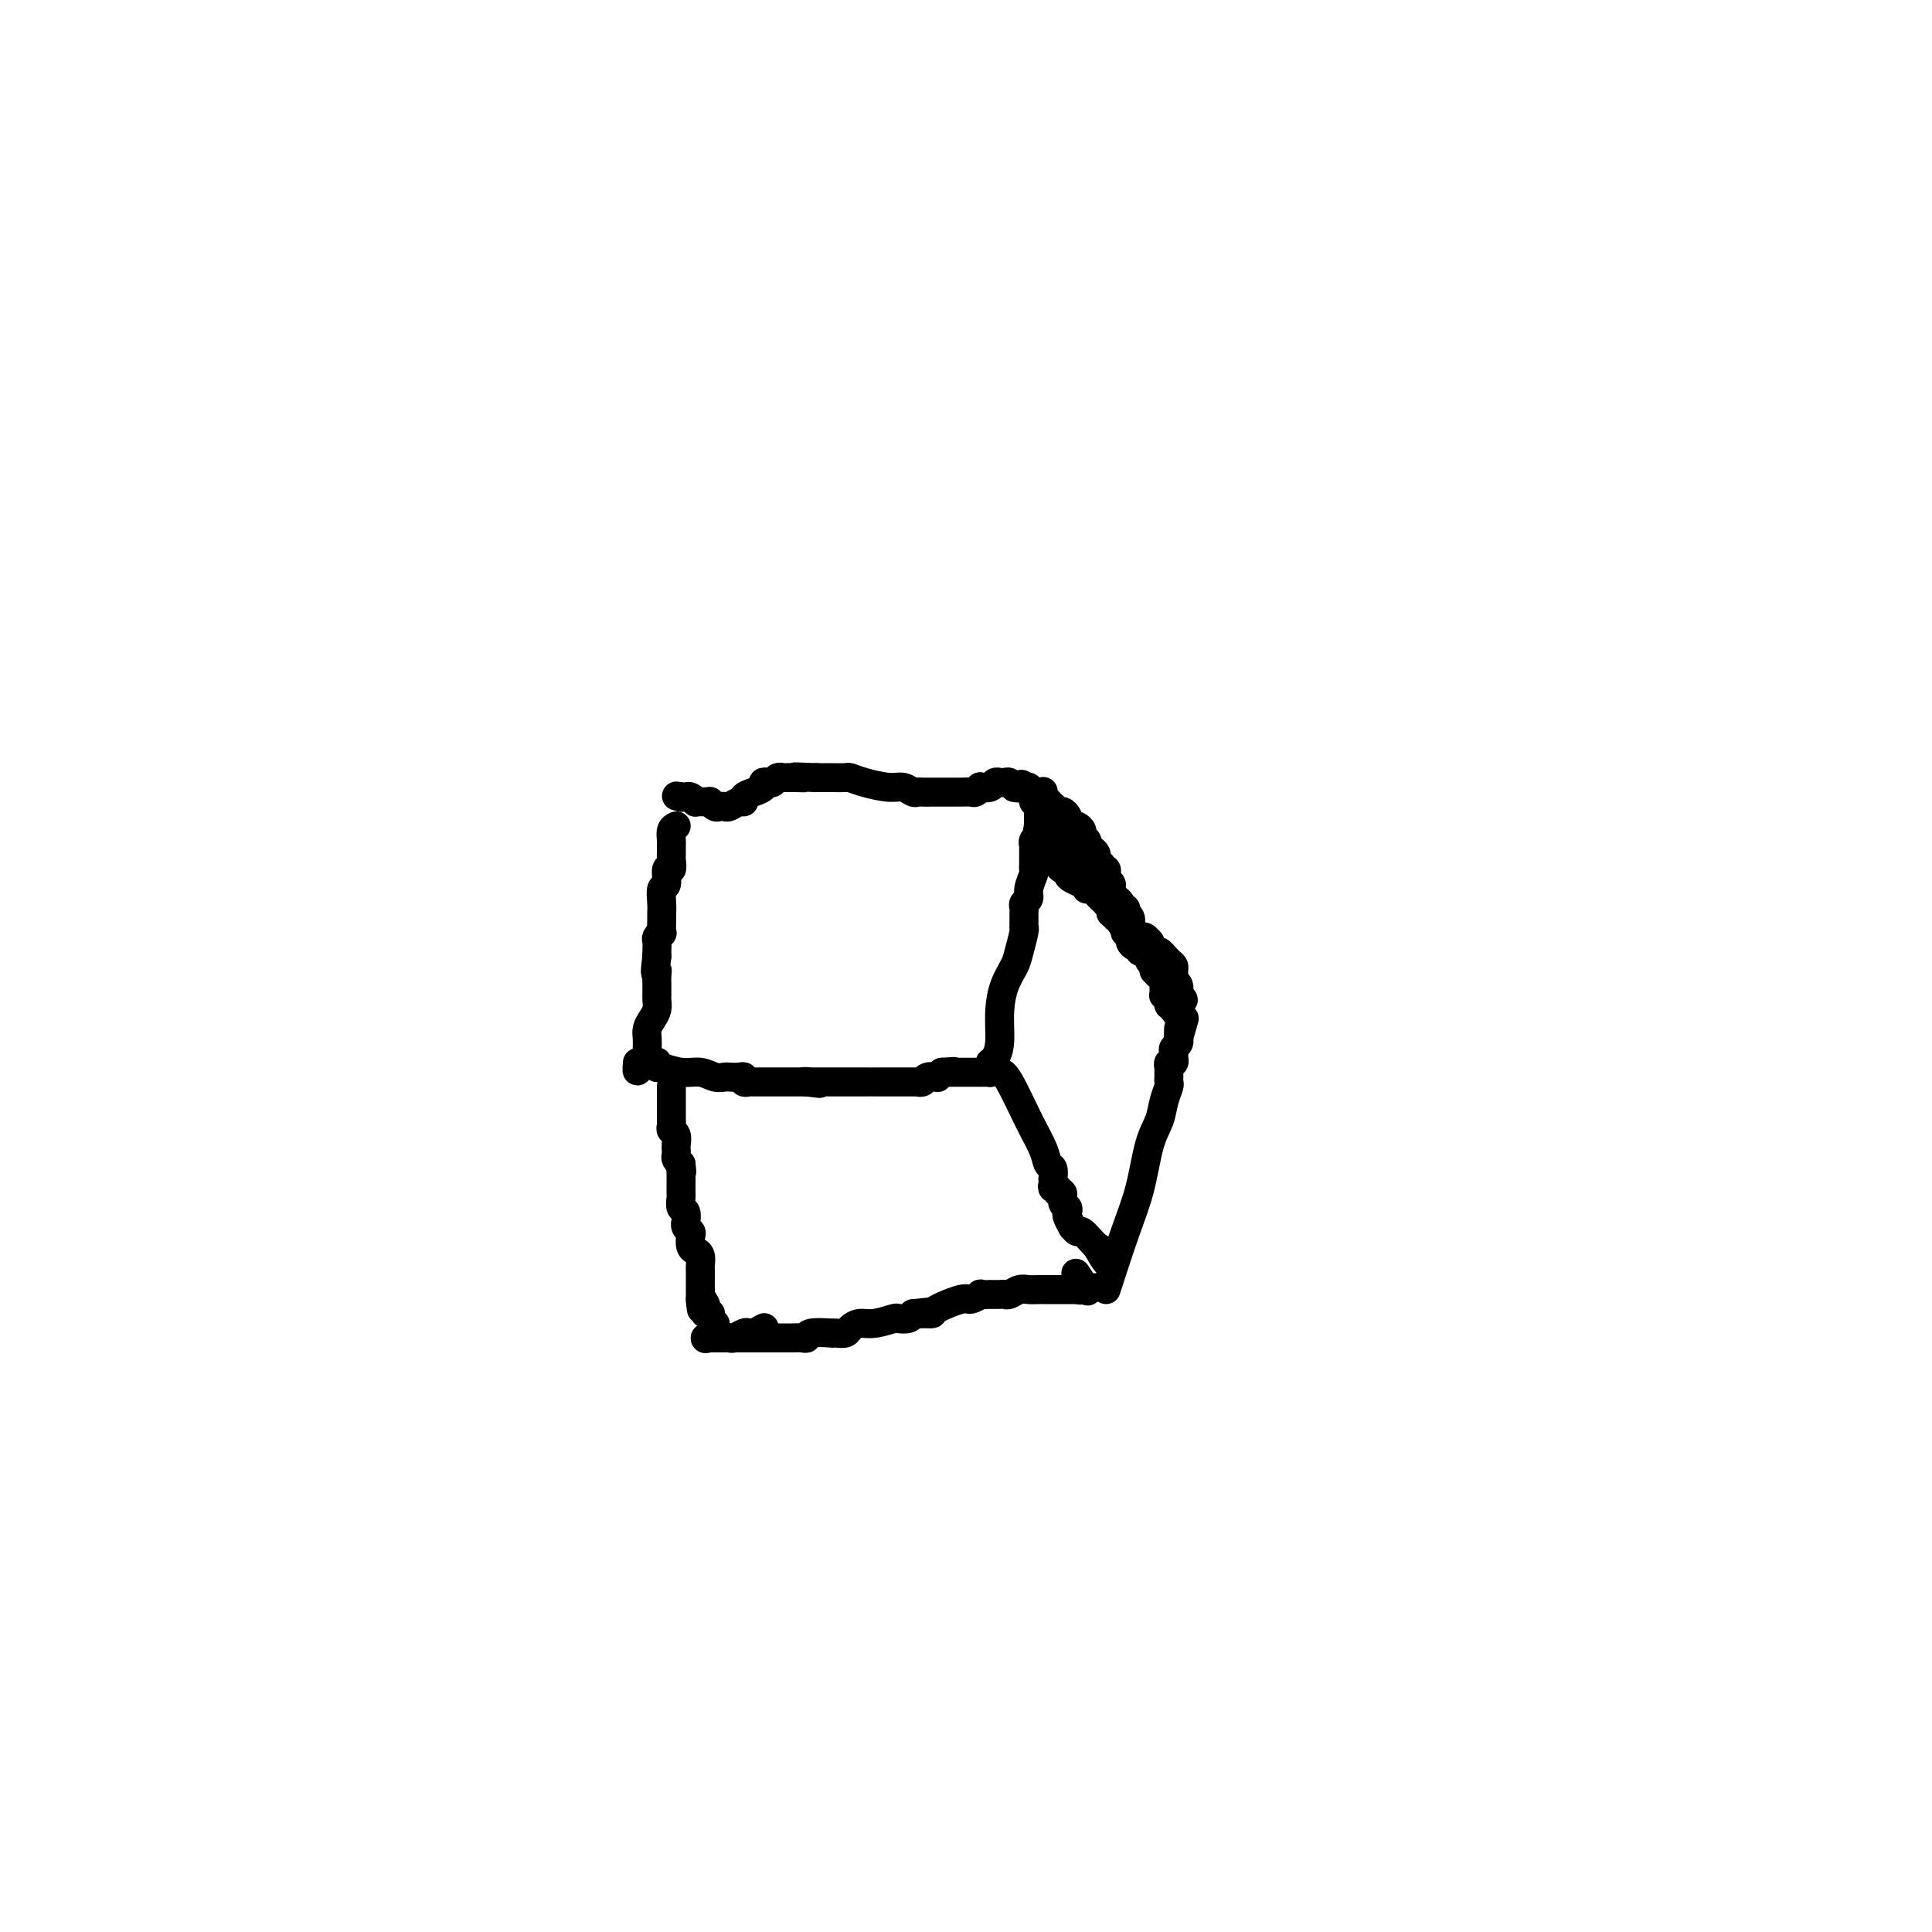 <svg viewBox='0 0 400 400' version='1.1' xmlns='http://www.w3.org/2000/svg' xmlns:xlink='http://www.w3.org/1999/xlink'><g fill='none' stroke='#000000' stroke-width='6' stroke-linecap='round' stroke-linejoin='round'><path d='M140,171c-0.423,0.211 -0.846,0.422 -1,1c-0.154,0.578 -0.040,1.522 0,2c0.040,0.478 0.007,0.489 0,1c-0.007,0.511 0.013,1.521 0,2c-0.013,0.479 -0.060,0.427 0,1c0.060,0.573 0.226,1.771 0,2c-0.226,0.229 -0.845,-0.509 -1,0c-0.155,0.509 0.155,2.267 0,3c-0.155,0.733 -0.774,0.443 -1,1c-0.226,0.557 -0.060,1.963 0,3c0.060,1.037 0.012,1.707 0,2c-0.012,0.293 0.011,0.210 0,1c-0.011,0.790 -0.055,2.453 0,3c0.055,0.547 0.211,-0.022 0,0c-0.211,0.022 -0.789,0.635 -1,1c-0.211,0.365 -0.057,0.483 0,1c0.057,0.517 0.016,1.433 0,2c-0.016,0.567 -0.008,0.783 0,1'/><path d='M136,198c-0.619,4.819 -0.166,3.368 0,3c0.166,-0.368 0.044,0.349 0,1c-0.044,0.651 -0.011,1.238 0,2c0.011,0.762 0.000,1.699 0,2c-0.000,0.301 0.010,-0.032 0,0c-0.010,0.032 -0.041,0.431 0,1c0.041,0.569 0.155,1.308 0,2c-0.155,0.692 -0.577,1.337 -1,2c-0.423,0.663 -0.845,1.345 -1,2c-0.155,0.655 -0.041,1.285 0,2c0.041,0.715 0.011,1.516 0,2c-0.011,0.484 -0.002,0.652 0,1c0.002,0.348 -0.002,0.878 0,1c0.002,0.122 0.011,-0.163 0,0c-0.011,0.163 -0.041,0.776 0,1c0.041,0.224 0.155,0.060 0,0c-0.155,-0.060 -0.578,-0.016 -1,0c-0.422,0.016 -0.845,0.004 -1,0c-0.155,-0.004 -0.044,-0.001 0,0c0.044,0.001 0.022,0.001 0,0'/><path d='M132,220c-0.457,3.403 0.400,0.912 1,0c0.600,-0.912 0.944,-0.244 1,0c0.056,0.244 -0.178,0.066 0,0c0.178,-0.066 0.766,-0.019 1,0c0.234,0.019 0.115,0.009 0,0c-0.115,-0.009 -0.226,-0.018 0,0c0.226,0.018 0.790,0.061 1,0c0.210,-0.061 0.065,-0.228 0,0c-0.065,0.228 -0.050,0.849 0,1c0.050,0.151 0.136,-0.170 1,0c0.864,0.170 2.507,0.830 4,1c1.493,0.170 2.837,-0.150 4,0c1.163,0.150 2.144,0.771 3,1c0.856,0.229 1.587,0.065 2,0c0.413,-0.065 0.507,-0.032 1,0c0.493,0.032 1.385,0.061 2,0c0.615,-0.061 0.952,-0.212 1,0c0.048,0.212 -0.195,0.789 0,1c0.195,0.211 0.827,0.057 1,0c0.173,-0.057 -0.113,-0.015 0,0c0.113,0.015 0.626,0.004 1,0c0.374,-0.004 0.610,-0.001 1,0c0.390,0.001 0.936,0.000 1,0c0.064,-0.000 -0.354,-0.000 0,0c0.354,0.000 1.478,0.000 2,0c0.522,-0.000 0.441,-0.000 1,0c0.559,0.000 1.758,0.000 2,0c0.242,-0.000 -0.473,-0.000 0,0c0.473,0.000 2.135,0.000 3,0c0.865,-0.000 0.932,-0.000 1,0'/><path d='M167,224c5.350,0.619 1.226,0.166 0,0c-1.226,-0.166 0.445,-0.044 1,0c0.555,0.044 -0.005,0.012 0,0c0.005,-0.012 0.575,-0.003 1,0c0.425,0.003 0.706,0.001 1,0c0.294,-0.001 0.603,-0.000 1,0c0.397,0.000 0.884,0.000 1,0c0.116,-0.000 -0.137,-0.000 0,0c0.137,0.000 0.666,0.000 1,0c0.334,-0.000 0.474,-0.000 1,0c0.526,0.000 1.438,0.000 2,0c0.562,-0.000 0.776,-0.000 1,0c0.224,0.000 0.460,0.000 1,0c0.540,-0.000 1.384,-0.000 2,0c0.616,0.000 1.005,0.000 1,0c-0.005,-0.000 -0.405,-0.000 0,0c0.405,0.000 1.615,0.000 2,0c0.385,-0.000 -0.055,-0.000 0,0c0.055,0.000 0.607,0.000 1,0c0.393,-0.000 0.629,-0.000 1,0c0.371,0.000 0.878,0.000 1,0c0.122,-0.000 -0.140,-0.000 0,0c0.140,0.000 0.682,0.001 1,0c0.318,-0.001 0.413,-0.004 1,0c0.587,0.004 1.668,0.015 2,0c0.332,-0.015 -0.083,-0.056 0,0c0.083,0.056 0.666,0.208 1,0c0.334,-0.208 0.419,-0.777 1,-1c0.581,-0.223 1.656,-0.098 2,0c0.344,0.098 -0.045,0.171 0,0c0.045,-0.171 0.522,-0.585 1,-1'/><path d='M195,222c4.499,-0.309 1.745,-0.083 1,0c-0.745,0.083 0.519,0.022 1,0c0.481,-0.022 0.181,-0.006 0,0c-0.181,0.006 -0.242,0.002 0,0c0.242,-0.002 0.787,-0.000 1,0c0.213,0.000 0.095,0.000 0,0c-0.095,-0.000 -0.165,-0.000 0,0c0.165,0.000 0.565,0.000 1,0c0.435,-0.000 0.904,-0.000 1,0c0.096,0.000 -0.180,0.000 0,0c0.180,-0.000 0.818,-0.000 1,0c0.182,0.000 -0.091,0.000 0,0c0.091,-0.000 0.545,-0.000 1,0c0.455,0.000 0.910,0.000 1,0c0.090,-0.000 -0.186,-0.000 0,0c0.186,0.000 0.834,0.001 1,0c0.166,-0.001 -0.152,-0.003 0,0c0.152,0.003 0.773,0.012 1,0c0.227,-0.012 0.061,-0.044 0,0c-0.061,0.044 -0.016,0.166 0,0c0.016,-0.166 0.005,-0.619 0,-1c-0.005,-0.381 -0.002,-0.691 0,-1'/><path d='M205,220c2.008,-1.431 2.029,-4.009 2,-6c-0.029,-1.991 -0.109,-3.395 0,-5c0.109,-1.605 0.407,-3.411 1,-5c0.593,-1.589 1.479,-2.961 2,-4c0.521,-1.039 0.675,-1.746 1,-3c0.325,-1.254 0.819,-3.057 1,-4c0.181,-0.943 0.048,-1.027 0,-1c-0.048,0.027 -0.013,0.165 0,0c0.013,-0.165 0.003,-0.632 0,-1c-0.003,-0.368 -0.001,-0.638 0,-1c0.001,-0.362 -0.001,-0.818 0,-1c0.001,-0.182 0.004,-0.090 0,0c-0.004,0.090 -0.016,0.177 0,0c0.016,-0.177 0.061,-0.618 0,-1c-0.061,-0.382 -0.226,-0.704 0,-1c0.226,-0.296 0.845,-0.567 1,-1c0.155,-0.433 -0.155,-1.028 0,-2c0.155,-0.972 0.773,-2.320 1,-3c0.227,-0.680 0.061,-0.693 0,-1c-0.061,-0.307 -0.016,-0.909 0,-1c0.016,-0.091 0.005,0.330 0,0c-0.005,-0.330 -0.002,-1.412 0,-2c0.002,-0.588 0.004,-0.682 0,-1c-0.004,-0.318 -0.015,-0.858 0,-1c0.015,-0.142 0.057,0.116 0,0c-0.057,-0.116 -0.211,-0.605 0,-1c0.211,-0.395 0.789,-0.694 1,-1c0.211,-0.306 0.057,-0.618 0,-1c-0.057,-0.382 -0.015,-0.834 0,-1c0.015,-0.166 0.004,-0.048 0,0c-0.004,0.048 -0.002,0.024 0,0'/><path d='M215,171c1.547,-7.597 0.415,-2.091 0,0c-0.415,2.091 -0.111,0.766 0,0c0.111,-0.766 0.030,-0.975 0,-1c-0.030,-0.025 -0.008,0.133 0,0c0.008,-0.133 0.002,-0.556 0,-1c-0.002,-0.444 -0.001,-0.907 0,-1c0.001,-0.093 0.000,0.185 0,0c-0.000,-0.185 0.000,-0.833 0,-1c-0.000,-0.167 -0.000,0.148 0,0c0.000,-0.148 0.001,-0.758 0,-1c-0.001,-0.242 -0.004,-0.116 0,0c0.004,0.116 0.015,0.224 0,0c-0.015,-0.224 -0.055,-0.778 0,-1c0.055,-0.222 0.207,-0.111 0,0c-0.207,0.111 -0.772,0.222 -1,0c-0.228,-0.222 -0.117,-0.777 0,-1c0.117,-0.223 0.242,-0.112 0,0c-0.242,0.112 -0.849,0.226 -1,0c-0.151,-0.226 0.155,-0.793 0,-1c-0.155,-0.207 -0.773,-0.056 -1,0c-0.227,0.056 -0.065,0.016 0,0c0.065,-0.016 0.032,-0.008 0,0'/><path d='M212,163c-0.626,-1.233 -0.692,-0.316 -1,0c-0.308,0.316 -0.857,0.032 -1,0c-0.143,-0.032 0.120,0.188 0,0c-0.120,-0.188 -0.624,-0.783 -1,-1c-0.376,-0.217 -0.624,-0.054 -1,0c-0.376,0.054 -0.879,0.001 -1,0c-0.121,-0.001 0.140,0.051 0,0c-0.140,-0.051 -0.682,-0.206 -1,0c-0.318,0.206 -0.413,0.773 -1,1c-0.587,0.227 -1.667,0.113 -2,0c-0.333,-0.113 0.079,-0.227 0,0c-0.079,0.227 -0.650,0.793 -1,1c-0.350,0.207 -0.479,0.056 -1,0c-0.521,-0.056 -1.435,-0.015 -2,0c-0.565,0.015 -0.780,0.004 -1,0c-0.220,-0.004 -0.444,-0.001 -1,0c-0.556,0.001 -1.445,-0.000 -2,0c-0.555,0.000 -0.778,0.001 -1,0c-0.222,-0.001 -0.443,-0.004 -1,0c-0.557,0.004 -1.449,0.016 -2,0c-0.551,-0.016 -0.763,-0.060 -1,0c-0.237,0.060 -0.501,0.222 -1,0c-0.499,-0.222 -1.232,-0.830 -2,-1c-0.768,-0.170 -1.572,0.098 -3,0c-1.428,-0.098 -3.482,-0.562 -5,-1c-1.518,-0.438 -2.500,-0.849 -3,-1c-0.500,-0.151 -0.518,-0.040 -1,0c-0.482,0.040 -1.428,0.011 -2,0c-0.572,-0.011 -0.769,-0.003 -1,0c-0.231,0.003 -0.494,0.001 -1,0c-0.506,-0.001 -1.253,-0.000 -2,0'/><path d='M169,161c-7.299,-0.309 -4.046,-0.083 -3,0c1.046,0.083 -0.115,0.021 -1,0c-0.885,-0.021 -1.494,-0.002 -2,0c-0.506,0.002 -0.909,-0.013 -1,0c-0.091,0.013 0.129,0.055 0,0c-0.129,-0.055 -0.607,-0.208 -1,0c-0.393,0.208 -0.699,0.777 -1,1c-0.301,0.223 -0.596,0.101 -1,0c-0.404,-0.101 -0.917,-0.181 -1,0c-0.083,0.181 0.263,0.622 0,1c-0.263,0.378 -1.135,0.694 -2,1c-0.865,0.306 -1.723,0.604 -2,1c-0.277,0.396 0.028,0.890 0,1c-0.028,0.110 -0.388,-0.166 -1,0c-0.612,0.166 -1.474,0.773 -2,1c-0.526,0.227 -0.714,0.075 -1,0c-0.286,-0.075 -0.668,-0.073 -1,0c-0.332,0.073 -0.615,0.216 -1,0c-0.385,-0.216 -0.874,-0.790 -1,-1c-0.126,-0.210 0.111,-0.056 0,0c-0.111,0.056 -0.570,0.015 -1,0c-0.430,-0.015 -0.833,-0.003 -1,0c-0.167,0.003 -0.100,-0.003 0,0c0.100,0.003 0.233,0.015 0,0c-0.233,-0.015 -0.832,-0.057 -1,0c-0.168,0.057 0.095,0.211 0,0c-0.095,-0.211 -0.548,-0.789 -1,-1c-0.452,-0.211 -0.905,-0.057 -1,0c-0.095,0.057 0.167,0.015 0,0c-0.167,-0.015 -0.762,-0.004 -1,0c-0.238,0.004 -0.119,0.002 0,0'/><path d='M141,165c-1.667,-0.333 -0.833,-0.167 0,0'/><path d='M141,165c0.000,0.000 0.100,0.100 0.1,0.1'/><path d='M139,225c0.000,-0.081 0.000,-0.162 0,0c-0.000,0.162 -0.000,0.565 0,1c0.000,0.435 0.000,0.900 0,1c-0.000,0.100 -0.000,-0.167 0,0c0.000,0.167 0.000,0.767 0,1c-0.000,0.233 -0.000,0.100 0,0c0.000,-0.100 0.000,-0.167 0,0c-0.000,0.167 -0.000,0.570 0,1c0.000,0.430 0.000,0.889 0,1c-0.000,0.111 -0.001,-0.125 0,0c0.001,0.125 0.004,0.610 0,1c-0.004,0.390 -0.015,0.686 0,1c0.015,0.314 0.057,0.647 0,1c-0.057,0.353 -0.211,0.724 0,1c0.211,0.276 0.788,0.455 1,1c0.212,0.545 0.060,1.455 0,2c-0.060,0.545 -0.026,0.723 0,1c0.026,0.277 0.046,0.651 0,1c-0.046,0.349 -0.156,0.671 0,1c0.156,0.329 0.578,0.664 1,1'/><path d='M141,241c0.309,2.670 0.083,1.346 0,1c-0.083,-0.346 -0.022,0.287 0,1c0.022,0.713 0.005,1.504 0,2c-0.005,0.496 0.002,0.695 0,1c-0.002,0.305 -0.015,0.716 0,1c0.015,0.284 0.057,0.439 0,1c-0.057,0.561 -0.212,1.526 0,2c0.212,0.474 0.793,0.456 1,1c0.207,0.544 0.042,1.650 0,2c-0.042,0.350 0.041,-0.057 0,0c-0.041,0.057 -0.204,0.579 0,1c0.204,0.421 0.776,0.742 1,1c0.224,0.258 0.098,0.454 0,1c-0.098,0.546 -0.170,1.443 0,2c0.170,0.557 0.581,0.775 1,1c0.419,0.225 0.844,0.457 1,1c0.156,0.543 0.042,1.397 0,2c-0.042,0.603 -0.011,0.954 0,1c0.011,0.046 0.003,-0.213 0,0c-0.003,0.213 -0.001,0.897 0,1c0.001,0.103 0.000,-0.375 0,0c-0.000,0.375 -0.000,1.603 0,2c0.000,0.397 0.000,-0.037 0,0c-0.000,0.037 -0.000,0.545 0,1c0.000,0.455 0.000,0.858 0,1c-0.000,0.142 -0.000,0.024 0,0c0.000,-0.024 0.000,0.045 0,0c-0.000,-0.045 -0.000,-0.204 0,0c0.000,0.204 0.000,0.773 0,1c-0.000,0.227 -0.000,0.114 0,0'/><path d='M145,269c0.558,4.268 -0.048,0.937 0,0c0.048,-0.937 0.749,0.520 1,1c0.251,0.480 0.054,-0.016 0,0c-0.054,0.016 0.037,0.543 0,1c-0.037,0.457 -0.202,0.844 0,1c0.202,0.156 0.772,0.080 1,0c0.228,-0.080 0.114,-0.165 0,0c-0.114,0.165 -0.226,0.580 0,1c0.226,0.420 0.792,0.844 1,1c0.208,0.156 0.060,0.045 0,0c-0.060,-0.045 -0.030,-0.022 0,0'/><path d='M158,275c0.200,-0.111 0.401,-0.222 0,0c-0.401,0.222 -1.402,0.777 -2,1c-0.598,0.223 -0.791,0.112 -1,0c-0.209,-0.112 -0.433,-0.226 -1,0c-0.567,0.226 -1.475,0.793 -2,1c-0.525,0.207 -0.665,0.056 -1,0c-0.335,-0.056 -0.863,-0.015 -1,0c-0.137,0.015 0.116,0.004 0,0c-0.116,-0.004 -0.603,-0.001 -1,0c-0.397,0.001 -0.704,0.000 -1,0c-0.296,-0.000 -0.580,-0.000 -1,0c-0.420,0.000 -0.977,0.000 -1,0c-0.023,-0.000 0.489,-0.000 1,0'/><path d='M147,277c-1.766,0.309 -0.679,0.083 0,0c0.679,-0.083 0.952,-0.022 1,0c0.048,0.022 -0.129,0.006 0,0c0.129,-0.006 0.563,-0.002 1,0c0.437,0.002 0.877,0.000 1,0c0.123,-0.000 -0.072,-0.000 0,0c0.072,0.000 0.409,0.000 1,0c0.591,-0.000 1.436,-0.000 2,0c0.564,0.000 0.848,0.000 1,0c0.152,-0.000 0.174,-0.000 1,0c0.826,0.000 2.458,0.000 3,0c0.542,-0.000 -0.005,-0.000 0,0c0.005,0.000 0.564,0.000 1,0c0.436,-0.000 0.750,-0.000 1,0c0.250,0.000 0.435,0.001 1,0c0.565,-0.001 1.510,-0.004 2,0c0.490,0.004 0.525,0.015 1,0c0.475,-0.015 1.391,-0.057 2,0c0.609,0.057 0.911,0.211 1,0c0.089,-0.211 -0.036,-0.788 1,-1c1.036,-0.212 3.232,-0.060 4,0c0.768,0.060 0.106,0.026 0,0c-0.106,-0.026 0.343,-0.044 1,0c0.657,0.044 1.521,0.152 2,0c0.479,-0.152 0.571,-0.563 1,-1c0.429,-0.437 1.193,-0.901 2,-1c0.807,-0.099 1.655,0.167 3,0c1.345,-0.167 3.185,-0.766 4,-1c0.815,-0.234 0.604,-0.101 1,0c0.396,0.101 1.399,0.172 2,0c0.601,-0.172 0.801,-0.586 1,-1'/><path d='M189,272c6.697,-0.772 2.439,-0.200 1,0c-1.439,0.200 -0.058,0.030 1,0c1.058,-0.030 1.794,0.079 2,0c0.206,-0.079 -0.119,-0.347 1,-1c1.119,-0.653 3.681,-1.692 5,-2c1.319,-0.308 1.395,0.114 2,0c0.605,-0.114 1.738,-0.762 2,-1c0.262,-0.238 -0.347,-0.064 0,0c0.347,0.064 1.650,0.018 2,0c0.350,-0.018 -0.254,-0.009 0,0c0.254,0.009 1.366,0.016 2,0c0.634,-0.016 0.789,-0.057 1,0c0.211,0.057 0.476,0.211 1,0c0.524,-0.211 1.306,-0.789 2,-1c0.694,-0.211 1.299,-0.057 2,0c0.701,0.057 1.498,0.015 2,0c0.502,-0.015 0.708,-0.004 1,0c0.292,0.004 0.669,0.001 1,0c0.331,-0.001 0.614,-0.000 1,0c0.386,0.000 0.873,0.000 1,0c0.127,-0.000 -0.106,-0.000 0,0c0.106,0.000 0.550,0.000 1,0c0.450,-0.000 0.904,-0.000 1,0c0.096,0.000 -0.166,0.000 0,0c0.166,-0.000 0.762,-0.000 1,0c0.238,0.000 0.120,0.000 0,0c-0.120,-0.000 -0.242,-0.000 0,0c0.242,0.000 0.848,0.000 1,0c0.152,-0.000 -0.151,-0.000 0,0c0.151,0.000 0.758,0.000 1,0c0.242,-0.000 0.121,-0.000 0,0'/><path d='M224,267c5.354,-0.774 1.238,-0.208 0,0c-1.238,0.208 0.402,0.059 1,0c0.598,-0.059 0.153,-0.027 0,0c-0.153,0.027 -0.013,0.049 0,0c0.013,-0.049 -0.100,-0.168 0,0c0.100,0.168 0.411,0.622 0,0c-0.411,-0.622 -1.546,-2.321 -2,-3c-0.454,-0.679 -0.227,-0.340 0,0'/><path d='M207,222c0.477,0.098 0.955,0.196 2,2c1.045,1.804 2.658,5.314 4,8c1.342,2.686 2.412,4.547 3,6c0.588,1.453 0.694,2.497 1,3c0.306,0.503 0.813,0.464 1,1c0.187,0.536 0.054,1.645 0,2c-0.054,0.355 -0.030,-0.044 0,0c0.030,0.044 0.065,0.532 0,1c-0.065,0.468 -0.229,0.917 0,1c0.229,0.083 0.850,-0.199 1,0c0.150,0.199 -0.170,0.880 0,1c0.170,0.120 0.829,-0.320 1,0c0.171,0.320 -0.146,1.400 0,2c0.146,0.600 0.756,0.720 1,1c0.244,0.280 0.121,0.720 0,1c-0.121,0.280 -0.241,0.399 0,1c0.241,0.601 0.842,1.684 1,2c0.158,0.316 -0.126,-0.136 0,0c0.126,0.136 0.663,0.861 1,1c0.337,0.139 0.475,-0.309 1,0c0.525,0.309 1.436,1.374 2,2c0.564,0.626 0.782,0.813 1,1'/><path d='M227,258c3.331,5.791 1.659,2.270 1,1c-0.659,-1.270 -0.307,-0.288 0,0c0.307,0.288 0.567,-0.119 1,0c0.433,0.119 1.040,0.763 1,1c-0.040,0.237 -0.726,0.068 -1,0c-0.274,-0.068 -0.137,-0.034 0,0'/><path d='M229,267c1.397,-4.292 2.794,-8.584 4,-12c1.206,-3.416 2.222,-5.955 3,-9c0.778,-3.045 1.319,-6.594 2,-9c0.681,-2.406 1.503,-3.668 2,-5c0.497,-1.332 0.669,-2.734 1,-4c0.331,-1.266 0.821,-2.394 1,-3c0.179,-0.606 0.048,-0.688 0,-1c-0.048,-0.312 -0.013,-0.854 0,-1c0.013,-0.146 0.004,0.106 0,0c-0.004,-0.106 -0.002,-0.568 0,-1c0.002,-0.432 0.004,-0.833 0,-1c-0.004,-0.167 -0.015,-0.101 0,0c0.015,0.101 0.057,0.237 0,0c-0.057,-0.237 -0.211,-0.847 0,-1c0.211,-0.153 0.789,0.152 1,0c0.211,-0.152 0.056,-0.762 0,-1c-0.056,-0.238 -0.011,-0.105 0,0c0.011,0.105 -0.011,0.182 0,0c0.011,-0.182 0.055,-0.623 0,-1c-0.055,-0.377 -0.211,-0.689 0,-1c0.211,-0.311 0.788,-0.622 1,-1c0.212,-0.378 0.061,-0.822 0,-1c-0.061,-0.178 -0.030,-0.089 0,0'/><path d='M244,215c2.321,-8.062 0.622,-2.216 0,0c-0.622,2.216 -0.167,0.804 0,0c0.167,-0.804 0.045,-0.999 0,-1c-0.045,-0.001 -0.012,0.192 0,0c0.012,-0.192 0.003,-0.769 0,-1c-0.003,-0.231 -0.002,-0.115 0,0'/><path d='M214,166c0.453,0.368 0.905,0.736 1,1c0.095,0.264 -0.168,0.423 0,1c0.168,0.577 0.766,1.572 1,2c0.234,0.428 0.104,0.289 0,1c-0.104,0.711 -0.183,2.271 0,3c0.183,0.729 0.627,0.626 1,1c0.373,0.374 0.674,1.224 1,2c0.326,0.776 0.675,1.479 1,2c0.325,0.521 0.625,0.861 1,1c0.375,0.139 0.825,0.079 1,0c0.175,-0.079 0.075,-0.175 0,0c-0.075,0.175 -0.126,0.621 0,1c0.126,0.379 0.429,0.689 1,1c0.571,0.311 1.410,0.622 2,1c0.590,0.378 0.931,0.822 1,1c0.069,0.178 -0.135,0.090 0,0c0.135,-0.090 0.610,-0.183 1,0c0.390,0.183 0.697,0.640 1,1c0.303,0.360 0.603,0.621 1,1c0.397,0.379 0.890,0.875 1,1c0.110,0.125 -0.163,-0.120 0,0c0.163,0.120 0.761,0.606 1,1c0.239,0.394 0.120,0.697 0,1'/><path d='M230,189c1.730,1.592 1.056,1.071 1,1c-0.056,-0.071 0.506,0.309 1,1c0.494,0.691 0.920,1.692 1,2c0.080,0.308 -0.185,-0.076 0,0c0.185,0.076 0.819,0.613 1,1c0.181,0.387 -0.092,0.625 0,1c0.092,0.375 0.551,0.888 1,1c0.449,0.112 0.890,-0.177 1,0c0.110,0.177 -0.110,0.821 0,1c0.110,0.179 0.552,-0.106 1,0c0.448,0.106 0.904,0.602 1,1c0.096,0.398 -0.168,0.699 0,1c0.168,0.301 0.767,0.601 1,1c0.233,0.399 0.101,0.895 0,1c-0.101,0.105 -0.171,-0.183 0,0c0.171,0.183 0.582,0.837 1,1c0.418,0.163 0.844,-0.164 1,0c0.156,0.164 0.042,0.818 0,1c-0.042,0.182 -0.012,-0.109 0,0c0.012,0.109 0.007,0.618 0,1c-0.007,0.382 -0.016,0.637 0,1c0.016,0.363 0.057,0.833 0,1c-0.057,0.167 -0.211,0.030 0,0c0.211,-0.030 0.789,0.048 1,0c0.211,-0.048 0.057,-0.223 0,0c-0.057,0.223 -0.016,0.844 0,1c0.016,0.156 0.007,-0.151 0,0c-0.007,0.151 -0.012,0.762 0,1c0.012,0.238 0.042,0.102 0,0c-0.042,-0.102 -0.155,-0.172 0,0c0.155,0.172 0.577,0.586 1,1'/><path d='M243,209c2.012,3.095 0.542,0.833 0,0c-0.542,-0.833 -0.155,-0.238 0,0c0.155,0.238 0.077,0.119 0,0'/><path d='M216,164c-0.008,-0.122 -0.016,-0.244 0,0c0.016,0.244 0.056,0.854 0,1c-0.056,0.146 -0.207,-0.171 0,0c0.207,0.171 0.773,0.829 1,1c0.227,0.171 0.117,-0.146 0,0c-0.117,0.146 -0.239,0.756 0,1c0.239,0.244 0.838,0.121 1,0c0.162,-0.121 -0.114,-0.240 0,0c0.114,0.240 0.618,0.839 1,1c0.382,0.161 0.641,-0.114 1,0c0.359,0.114 0.817,0.618 1,1c0.183,0.382 0.092,0.641 0,1c-0.092,0.359 -0.183,0.817 0,1c0.183,0.183 0.641,0.090 1,0c0.359,-0.090 0.618,-0.179 1,0c0.382,0.179 0.886,0.625 1,1c0.114,0.375 -0.162,0.678 0,1c0.162,0.322 0.760,0.663 1,1c0.240,0.337 0.120,0.668 0,1'/><path d='M225,175c1.553,1.901 0.937,1.155 1,1c0.063,-0.155 0.805,0.283 1,1c0.195,0.717 -0.158,1.713 0,2c0.158,0.287 0.827,-0.134 1,0c0.173,0.134 -0.150,0.824 0,1c0.150,0.176 0.772,-0.163 1,0c0.228,0.163 0.060,0.827 0,1c-0.060,0.173 -0.012,-0.146 0,0c0.012,0.146 -0.011,0.757 0,1c0.011,0.243 0.055,0.117 0,0c-0.055,-0.117 -0.211,-0.224 0,0c0.211,0.224 0.788,0.778 1,1c0.212,0.222 0.058,0.112 0,0c-0.058,-0.112 -0.018,-0.225 0,0c0.018,0.225 0.016,0.790 0,1c-0.016,0.210 -0.046,0.067 0,0c0.046,-0.067 0.166,-0.056 0,0c-0.166,0.056 -0.619,0.159 -1,0c-0.381,-0.159 -0.691,-0.579 -1,-1'/><path d='M228,183c0.326,1.136 -0.360,-0.024 -1,-1c-0.640,-0.976 -1.233,-1.768 -2,-2c-0.767,-0.232 -1.708,0.098 -2,0c-0.292,-0.098 0.065,-0.622 0,-1c-0.065,-0.378 -0.553,-0.609 -1,-1c-0.447,-0.391 -0.852,-0.941 -1,-1c-0.148,-0.059 -0.040,0.372 0,0c0.040,-0.372 0.011,-1.549 0,-2c-0.011,-0.451 -0.003,-0.177 0,0c0.003,0.177 0.001,0.258 0,0c-0.001,-0.258 -0.000,-0.853 0,-1c0.000,-0.147 0.000,0.156 0,0c-0.000,-0.156 -0.000,-0.771 0,-1c0.000,-0.229 0.000,-0.072 0,0c-0.000,0.072 -0.001,0.058 0,0c0.001,-0.058 0.003,-0.161 0,0c-0.003,0.161 -0.012,0.585 0,1c0.012,0.415 0.045,0.822 0,1c-0.045,0.178 -0.167,0.128 0,0c0.167,-0.128 0.622,-0.333 1,0c0.378,0.333 0.679,1.205 1,2c0.321,0.795 0.663,1.513 1,2c0.337,0.487 0.668,0.744 1,1'/><path d='M225,180c0.798,0.724 0.792,0.035 1,0c0.208,-0.035 0.630,0.583 1,1c0.370,0.417 0.688,0.634 1,1c0.312,0.366 0.620,0.882 1,1c0.380,0.118 0.833,-0.162 1,0c0.167,0.162 0.047,0.764 0,1c-0.047,0.236 -0.023,0.104 0,0c0.023,-0.104 0.044,-0.182 0,0c-0.044,0.182 -0.152,0.622 0,1c0.152,0.378 0.563,0.694 1,1c0.437,0.306 0.901,0.603 1,1c0.099,0.397 -0.166,0.894 0,1c0.166,0.106 0.762,-0.177 1,0c0.238,0.177 0.116,0.816 0,1c-0.116,0.184 -0.227,-0.087 0,0c0.227,0.087 0.792,0.531 1,1c0.208,0.469 0.059,0.963 0,1c-0.059,0.037 -0.030,-0.382 0,0c0.030,0.382 0.060,1.565 0,2c-0.060,0.435 -0.209,0.121 0,0c0.209,-0.121 0.777,-0.047 1,0c0.223,0.047 0.102,0.069 0,0c-0.102,-0.069 -0.185,-0.230 0,0c0.185,0.230 0.637,0.849 1,1c0.363,0.151 0.636,-0.166 1,0c0.364,0.166 0.818,0.814 1,1c0.182,0.186 0.090,-0.091 0,0c-0.090,0.091 -0.179,0.550 0,1c0.179,0.450 0.625,0.890 1,1c0.375,0.110 0.679,-0.112 1,0c0.321,0.112 0.661,0.556 1,1'/><path d='M241,198c2.431,2.737 0.508,0.580 0,0c-0.508,-0.580 0.400,0.418 1,1c0.600,0.582 0.892,0.748 1,1c0.108,0.252 0.033,0.591 0,1c-0.033,0.409 -0.023,0.888 0,1c0.023,0.112 0.059,-0.141 0,0c-0.059,0.141 -0.213,0.678 0,1c0.213,0.322 0.794,0.430 1,1c0.206,0.570 0.037,1.603 0,2c-0.037,0.397 0.056,0.159 0,0c-0.056,-0.159 -0.263,-0.238 0,0c0.263,0.238 0.994,0.795 1,1c0.006,0.205 -0.713,0.059 -1,0c-0.287,-0.059 -0.144,-0.029 0,0'/></g>
</svg>